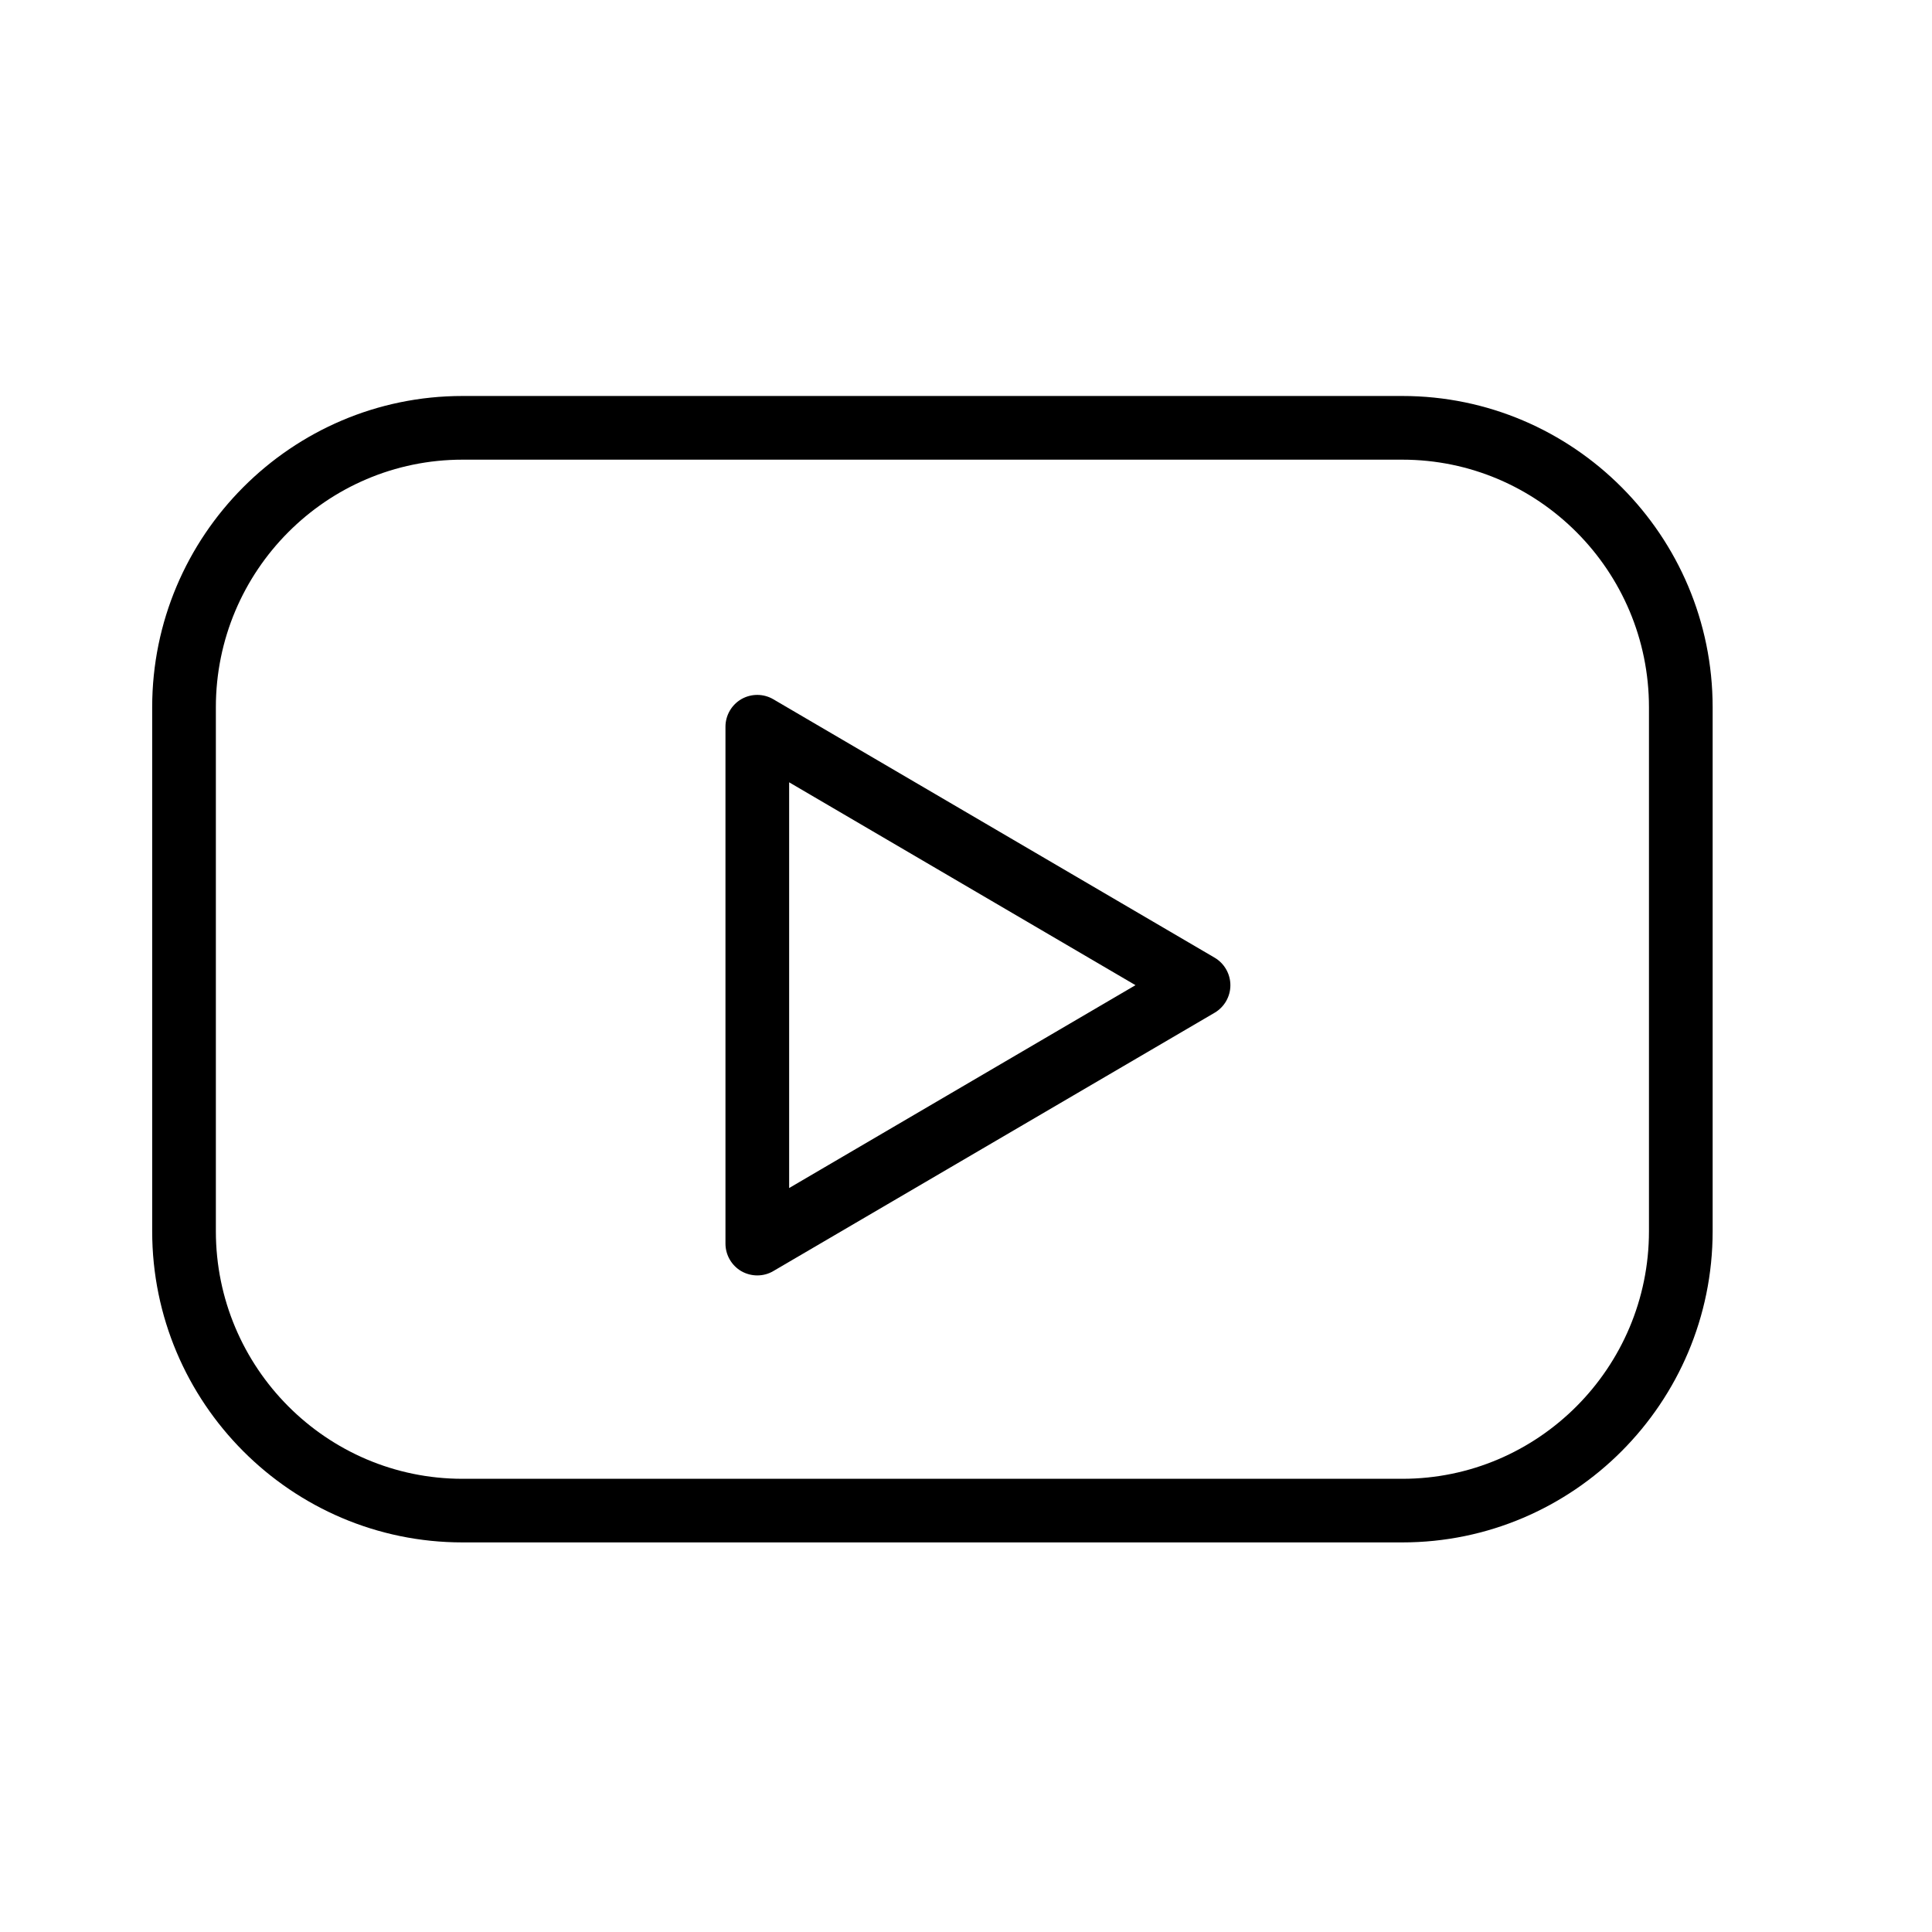 <svg width="26" height="26" viewBox="0 0 26 26" fill="none" xmlns="http://www.w3.org/2000/svg">
<mask id="mask0_278_66" style="mask-type:alpha" maskUnits="userSpaceOnUse" x="0" y="0" width="26" height="26">
<rect x="0.048" y="0.543" width="25" height="25" fill="#D9D9D9"/>
</mask>
<g mask="url(#mask0_278_66)">
<path d="M18.872 5.329H6.224C3.922 5.329 2.048 7.209 2.048 9.518V16.569C2.048 18.878 3.922 20.757 6.224 20.757H18.872C21.175 20.757 23.048 18.878 23.048 16.569V9.518C23.048 7.209 21.175 5.329 18.872 5.329ZM22.191 16.569C22.191 18.406 20.702 19.901 18.872 19.901H6.224C4.394 19.901 2.905 18.406 2.905 16.569V9.518C2.905 7.681 4.394 6.186 6.224 6.186H18.872C20.702 6.186 22.191 7.681 22.191 9.518V16.569Z" fill="black"/>
<path d="M16.346 12.888L10.408 9.411C10.276 9.333 10.112 9.332 9.978 9.408C9.845 9.485 9.763 9.627 9.763 9.78V16.736C9.763 16.889 9.845 17.031 9.978 17.108C10.044 17.145 10.118 17.164 10.191 17.164C10.266 17.164 10.341 17.145 10.408 17.105L16.346 13.629C16.477 13.552 16.558 13.411 16.558 13.259C16.558 13.107 16.477 12.965 16.346 12.888ZM10.62 15.988V10.528L15.281 13.258L10.62 15.988Z" fill="black"/>
</g>
</svg>
